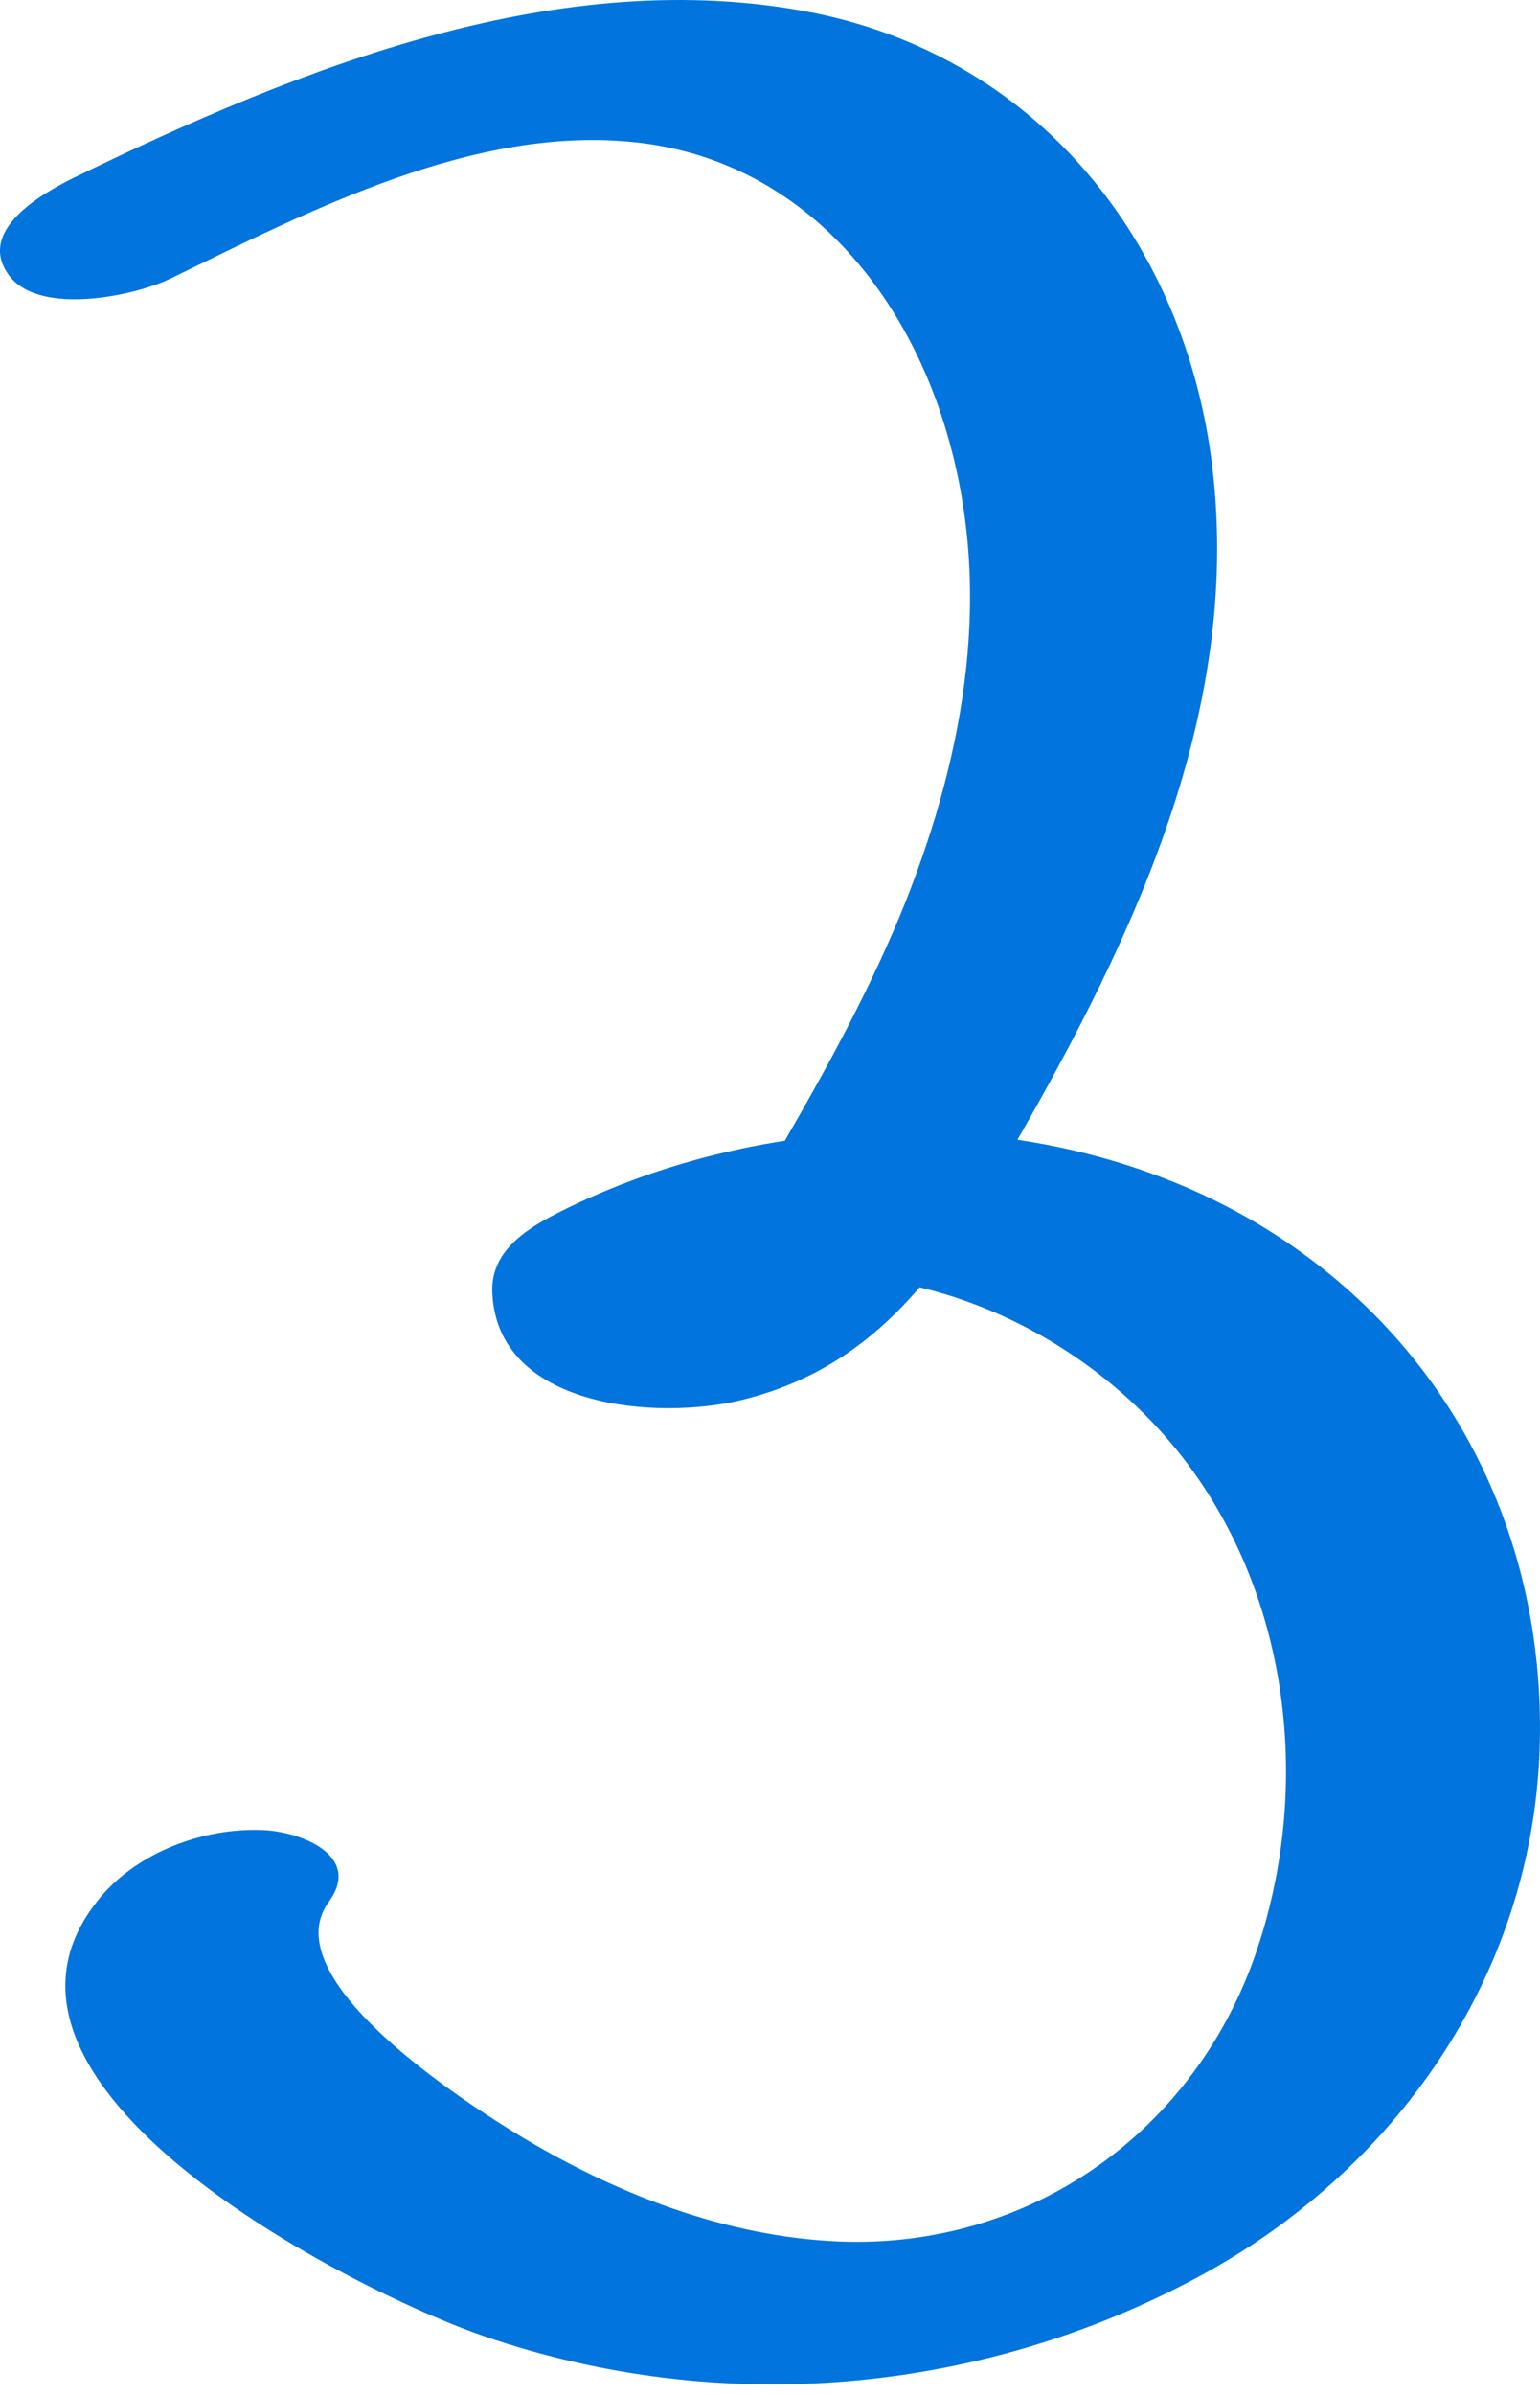 <?xml version="1.0" encoding="UTF-8"?> <svg xmlns="http://www.w3.org/2000/svg" width="65" height="101" viewBox="0 0 65 101" fill="none"> <path d="M7.224 11.736C13.135 8.857 20.064 5.265 26.841 6.004C33.618 6.743 38.076 11.991 39.911 18.08C41.949 24.806 40.751 31.659 38.204 38.079C36.802 41.569 34.994 44.881 33.108 48.142C32.166 49.747 31.274 51.429 30.178 52.957C30.026 53.212 29.847 53.441 29.643 53.645C28.777 54.562 29.542 54.486 31.936 53.39C31.886 53.518 31.325 51.836 31.325 51.734L28.14 55.301C34.943 51.989 43.197 54.486 48.369 59.709C54.178 65.543 55.63 74.561 53.056 82.23C50.483 89.898 43.477 94.866 35.401 94.535C30.612 94.331 25.975 92.522 21.899 90.051C19.81 88.777 11.479 83.504 13.873 80.217C15.326 78.23 12.625 77.236 11.071 77.185C8.6 77.084 5.848 78.103 4.243 80.013C-2.38 87.911 14.995 96.675 20.447 98.535C30.382 101.949 41.312 101.006 50.56 96.038C58.865 91.58 64.623 83.402 64.98 73.874C65.311 64.982 61.336 56.906 53.821 52.066C45.108 46.461 33.134 46.486 23.962 50.945C22.459 51.683 20.701 52.626 20.778 54.511C20.982 59.403 27.758 59.912 31.299 59.046C36.726 57.721 39.579 53.849 42.254 49.263C47.477 40.295 52.445 30.41 51.171 19.71C50.05 10.309 43.885 2.488 34.382 0.552C23.682 -1.588 12.625 2.87 3.148 7.482C1.747 8.169 -1.03 9.749 0.396 11.634C1.696 13.341 5.721 12.475 7.224 11.736Z" fill="#0174DE"></path> </svg> 